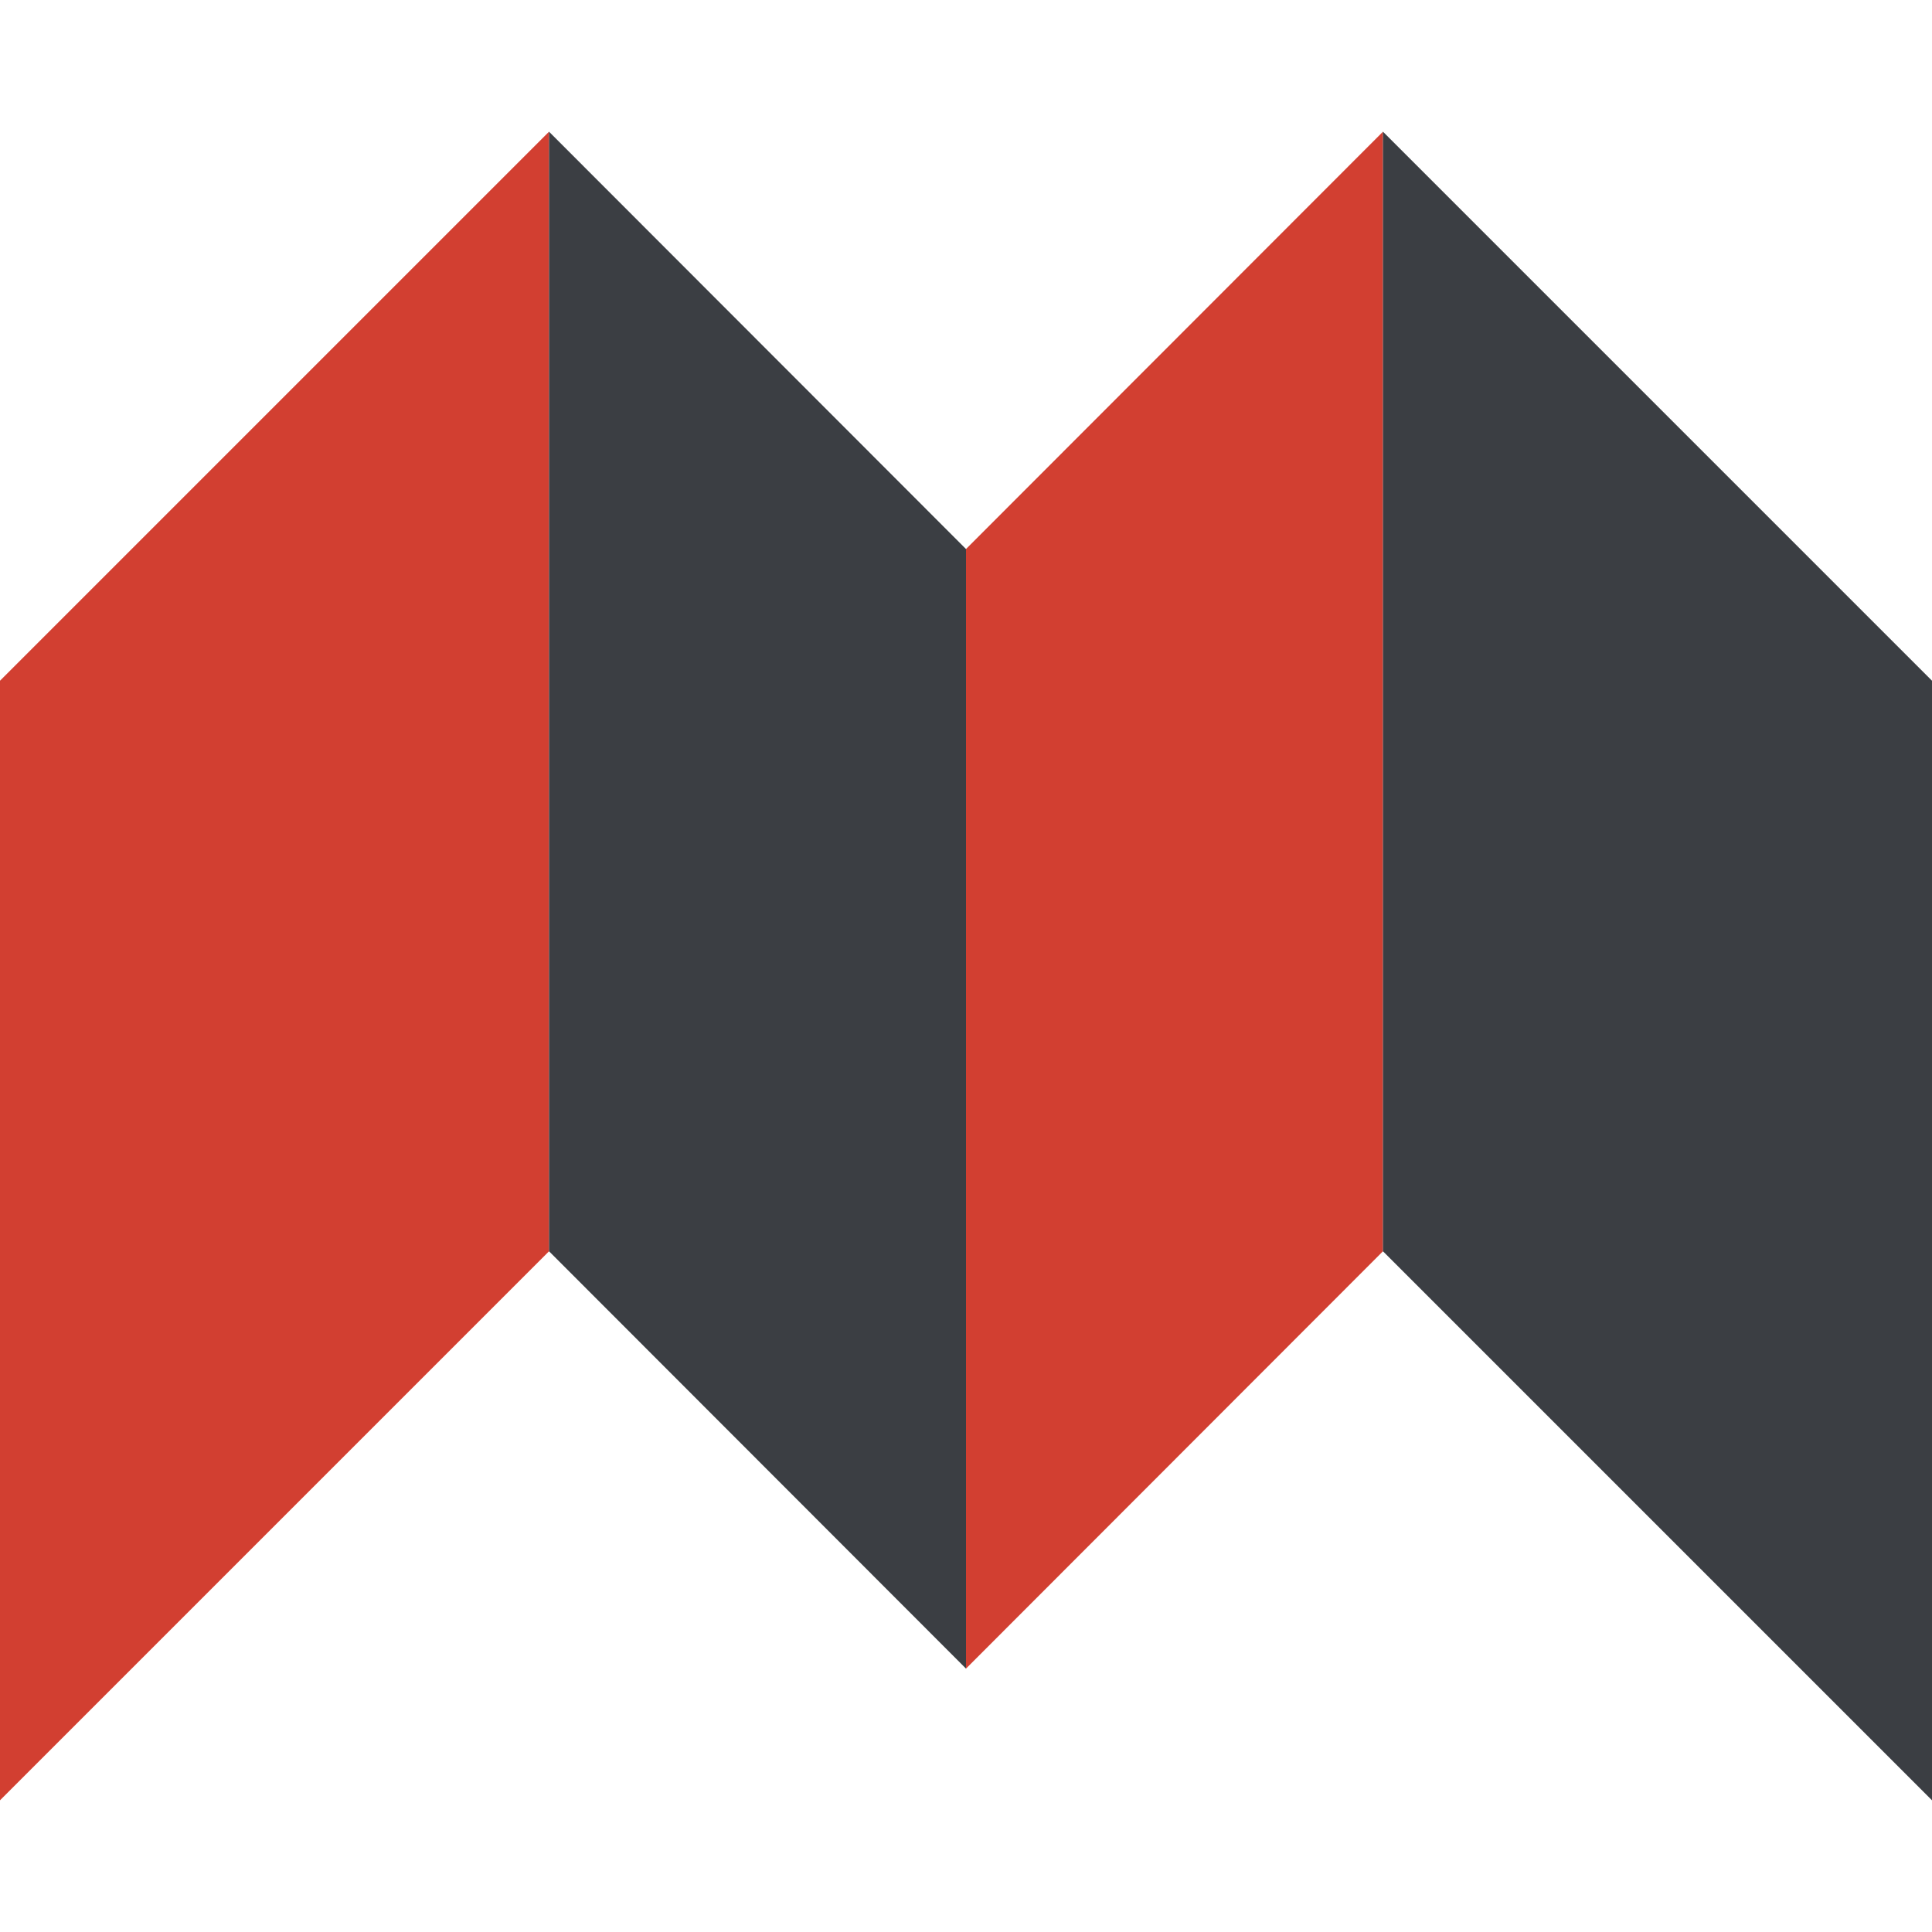 <?xml version="1.0" encoding="utf-8"?>
<!-- Generator: Adobe Illustrator 28.2.0, SVG Export Plug-In . SVG Version: 6.00 Build 0)  -->
<svg version="1.1" id="Layer_1" xmlns="http://www.w3.org/2000/svg" xmlns:xlink="http://www.w3.org/1999/xlink" x="0px" y="0px"
	 viewBox="0 0 512 512" style="enable-background:new 0 0 512 512;" xml:space="preserve">
<style type="text/css">
	.st0{fill:#D23F31;}
	.st1{fill:#3B3E43;}
</style>
<path class="st0" d="M0,180.4L145.5,34.9v296.7L0,477.1V180.4z M256,145.5L366.5,34.9v296.7L256,442.2V145.5z"/>
<path class="st1" d="M145.5,34.9L256,145.5v296.7L145.5,331.6V34.9z M366.5,34.9L512,180.4v296.7L366.5,331.6V34.9z"/>
</svg>
